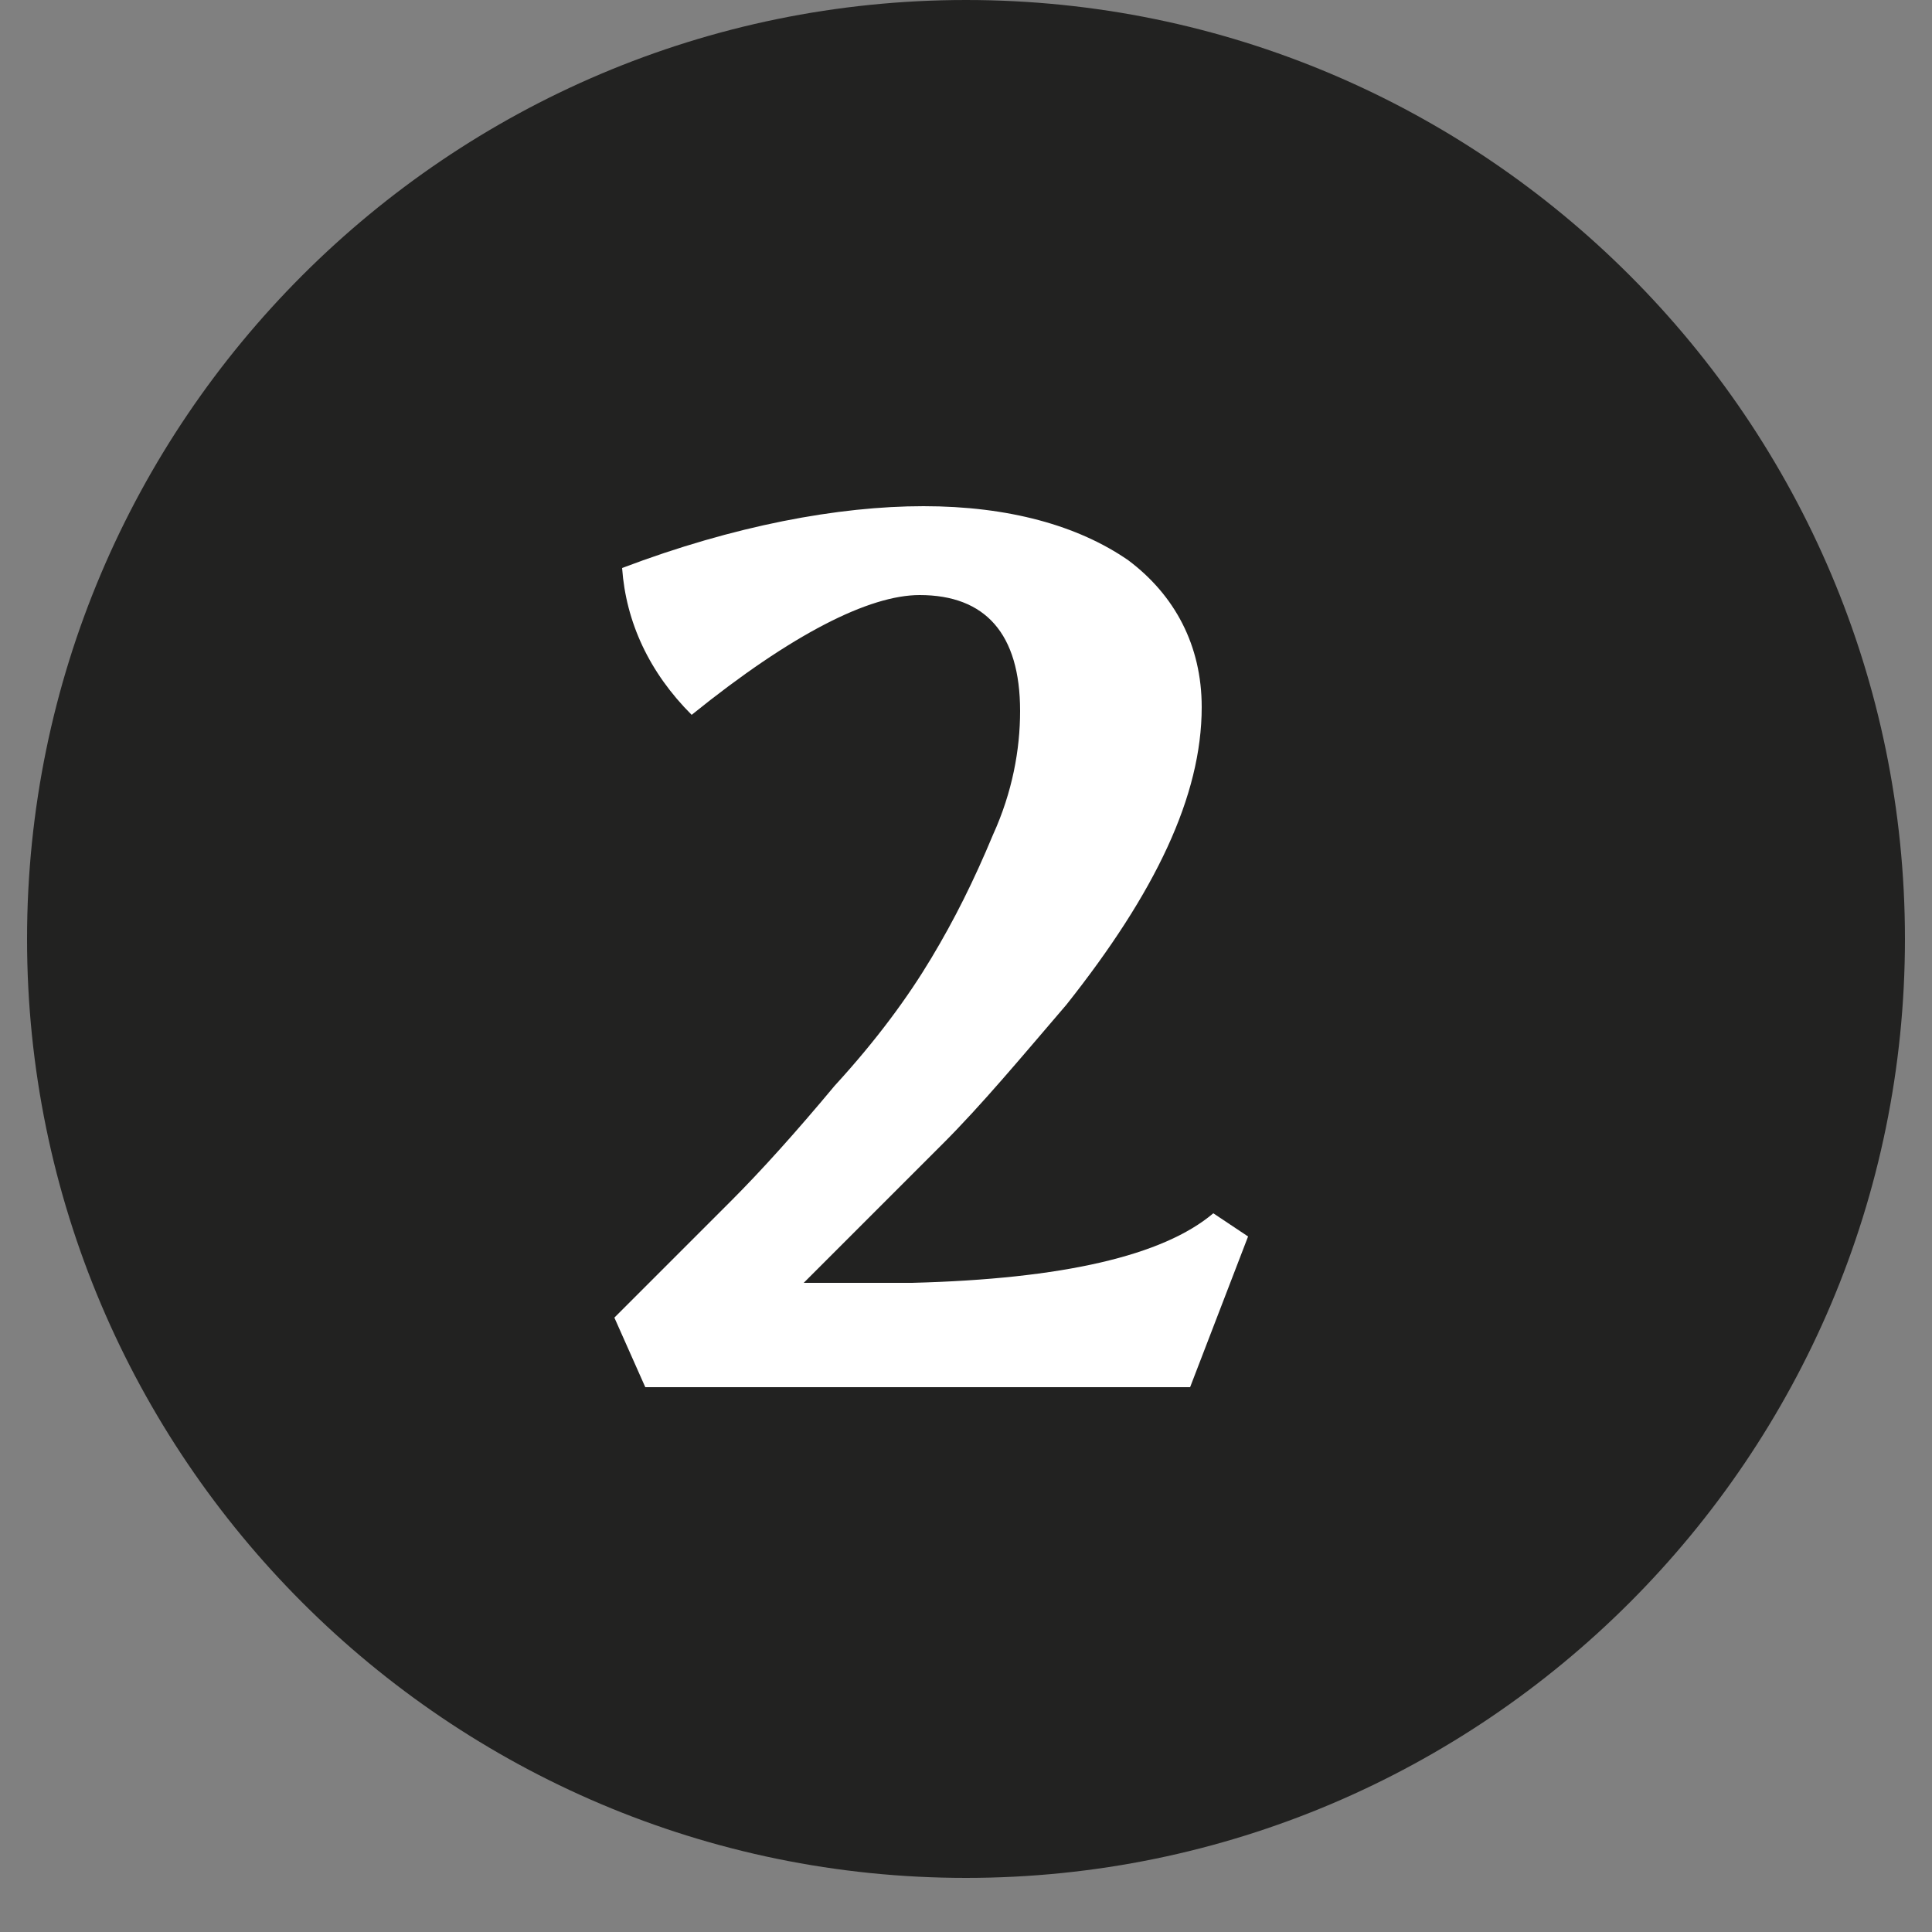<?xml version="1.0" encoding="utf-8"?>
<!-- Generator: Adobe Illustrator 26.5.0, SVG Export Plug-In . SVG Version: 6.00 Build 0)  -->
<svg version="1.1" id="Calque_1" xmlns="http://www.w3.org/2000/svg" xmlns:xlink="http://www.w3.org/1999/xlink" x="0px" y="0px" width="32px" height="32px"
	 viewBox="0 0 50 50" style="enable-background:new 0 0 50 50;" xml:space="preserve">
<rect x="0" y="0" width="50" height="50" fill="#808080" stroke="none"/>
<style type="text/css">
	.st0{fill:#222221;}
	.st1{fill:#FFFFFF;}
</style>
<g>
	<path class="st0" d="M25,48.6c13.4,0,24.3-10.9,24.3-24.3C49.3,10.9,38.4,0,25,0S0.7,10.9,0.7,24.3C0.7,37.7,11.6,48.6,25,48.6"/>
	<g>
		<path class="st1" d="M26.4,18.4c0-2-0.9-3-2.6-3c-1.3,0-3.3,1-5.9,3.1c-1.1-1.1-1.7-2.4-1.8-3.8c2.9-1.1,5.6-1.6,7.8-1.6
			s4,0.5,5.3,1.4c1.2,0.9,1.9,2.2,1.9,3.8c0,2.3-1.2,4.8-3.5,7.7c-1.2,1.4-2.2,2.6-3.2,3.6c-1,1-2.2,2.2-3.6,3.6c1.4,0,2.3,0,2.8,0
			c3.9-0.1,6.5-0.7,7.8-1.8l0.9,0.6l-1.5,3.9H16.7l-0.8-1.8c1.2-1.2,2.2-2.2,3-3c0.8-0.8,1.7-1.8,2.7-3c1.1-1.2,1.9-2.3,2.5-3.3
			c0.6-1,1.1-2,1.6-3.2C26.2,20.5,26.4,19.4,26.4,18.4z"/>
	</g>
</g>
</svg>
